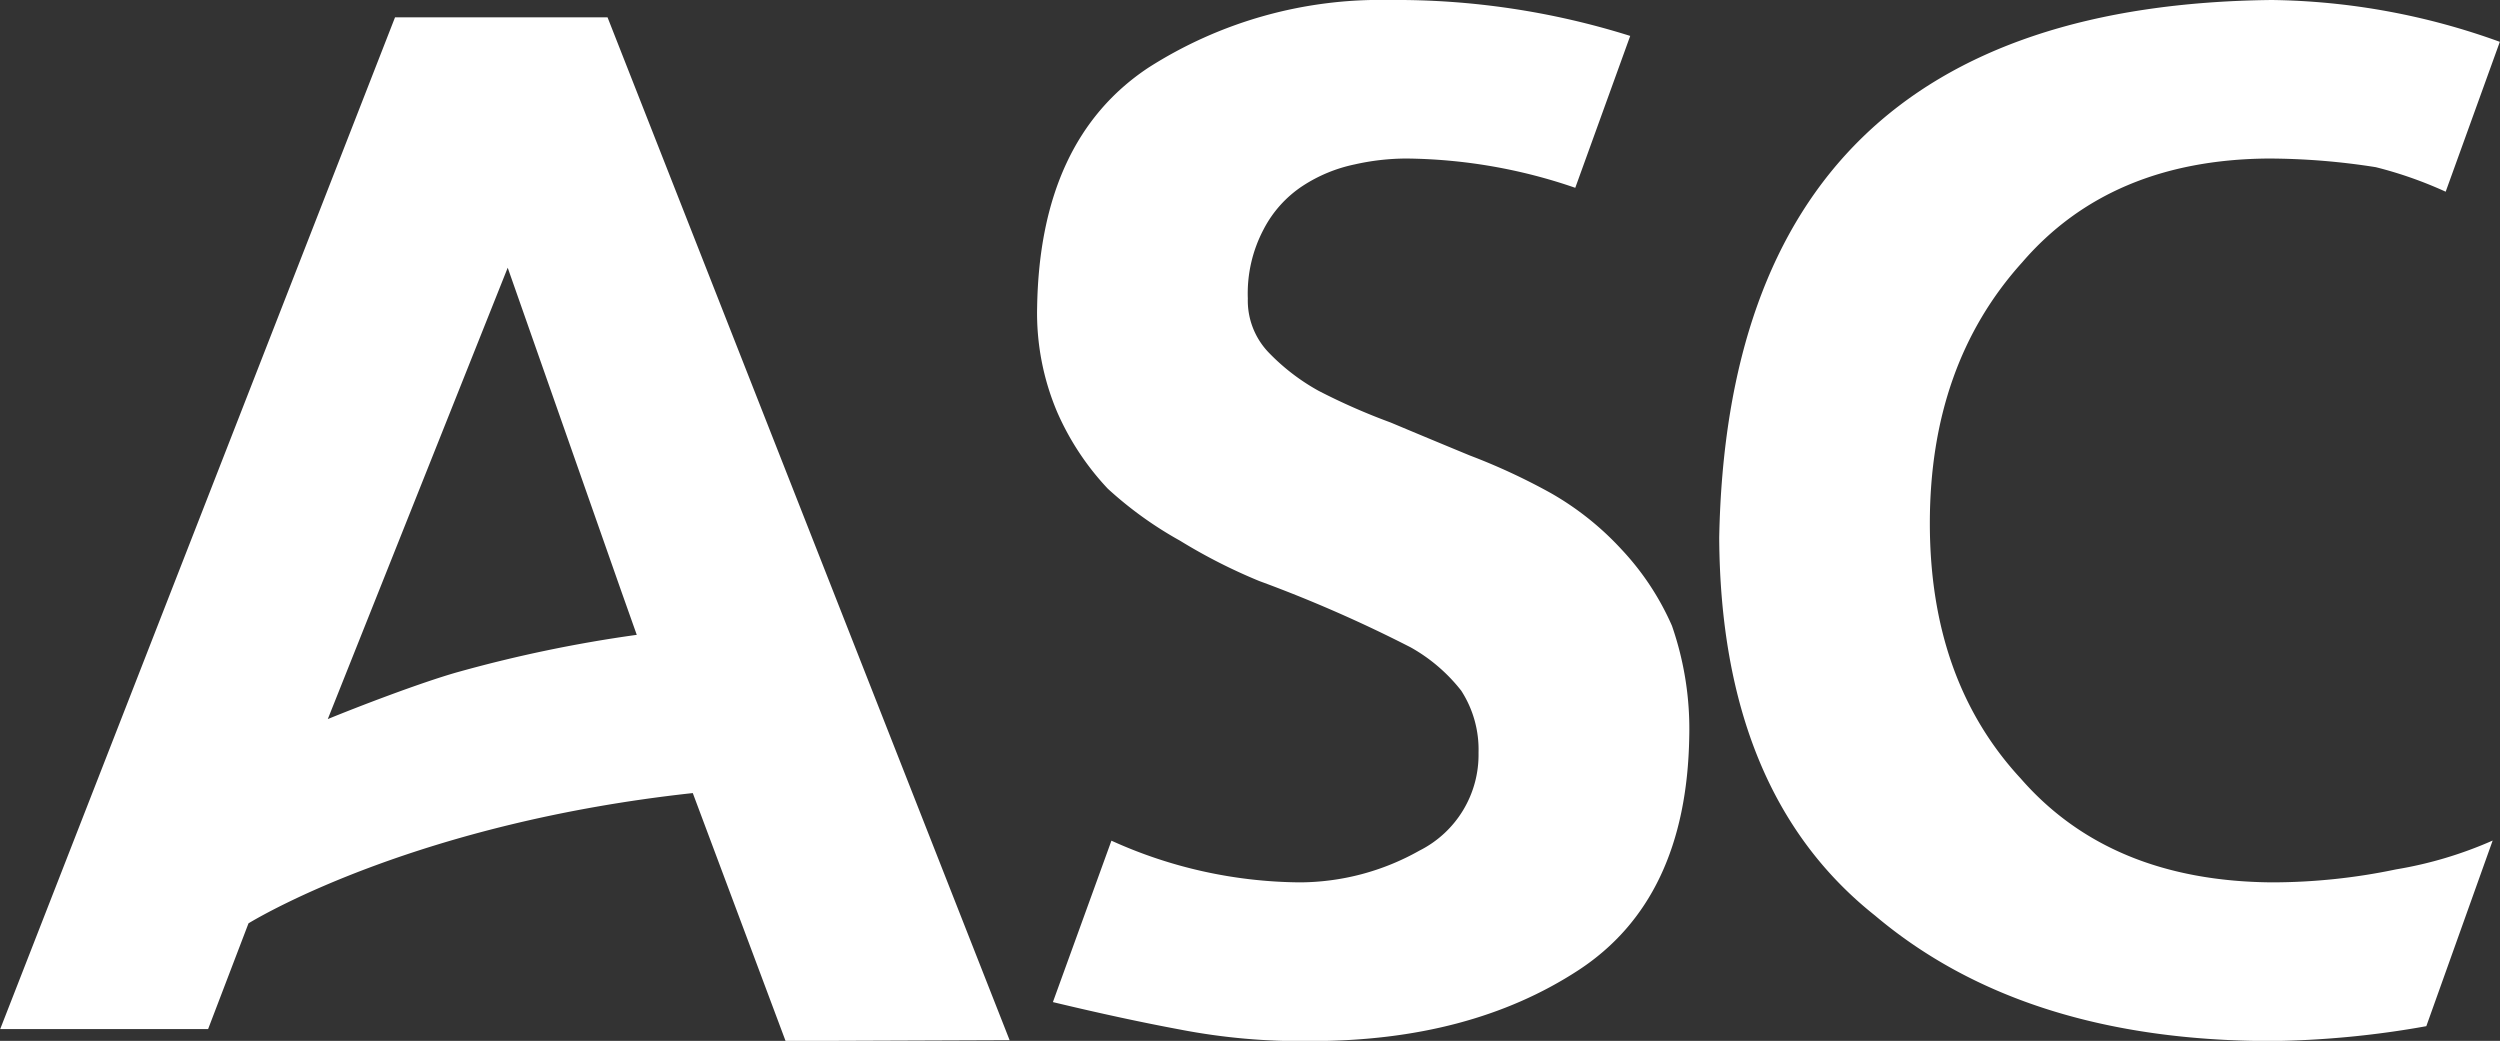 <svg xmlns="http://www.w3.org/2000/svg" width="86.656" height="36.08" viewBox="0 0 173.312 72.16">
  <rect x="0" y="0" width="173.312" height="72.16" fill="#333333" stroke="none"/>
<defs>
    <style>
      .logo {
        fill: #fff;
        fill-rule: evenodd;
      }
    </style>
  </defs>
  <path id="logo" class="logo" d="M261.749,7168.08a20.273,20.273,0,0,0-4.9-3.9,43.248,43.248,0,0,0-5.6-2.6q-2.907-1.2-5.5-2.29a43.749,43.749,0,0,1-5-2.2,14.626,14.626,0,0,1-3.5-2.7,5.2,5.2,0,0,1-1.4-3.7,9.492,9.492,0,0,1,1.1-4.8,8,8,0,0,1,2.7-3,10.475,10.475,0,0,1,3.6-1.49,16.406,16.406,0,0,1,3.6-.41,36.877,36.877,0,0,1,11.7,2.03l3.809-10.53a54.059,54.059,0,0,0-16.707-2.49,29.838,29.838,0,0,0-16.708,4.7q-7.511,4.995-7.7,16.59a17.575,17.575,0,0,0,1.4,7.3,18.632,18.632,0,0,0,3.5,5.29,26.315,26.315,0,0,0,5,3.6,38.216,38.216,0,0,0,5.5,2.8,94.135,94.135,0,0,1,10.5,4.6,11.711,11.711,0,0,1,3.5,3,7.52,7.52,0,0,1,1.2,4.3,7.435,7.435,0,0,1-4.1,6.79,16.992,16.992,0,0,1-8.3,2.2,32.138,32.138,0,0,1-13.049-2.89l-4.058,11.19c3.33,0.8,6.27,1.43,8.8,1.9a44.148,44.148,0,0,0,9.1.8q11,0,18.515-4.9t7.7-16.2a21.8,21.8,0,0,0-1.2-7.69A18.662,18.662,0,0,0,261.749,7168.08Zm45.089,23.09q-11.213-.09-17.408-7.2-6.3-6.8-6.3-17.69,0-10.995,6.4-18.09,6.106-7.095,17.008-7.2a48.154,48.154,0,0,1,7.508.6,28.194,28.194,0,0,1,4.844,1.7l3.754-10.39a48.037,48.037,0,0,0-15.8-2.9q-37.615.405-38.316,37.28,0.1,17.7,10.8,26.19,10.3,8.7,27.512,8.7a64.9,64.9,0,0,0,10.708-1.03l4.6-12.87a27.771,27.771,0,0,1-6.7,2A41.992,41.992,0,0,1,306.838,7191.17ZM191.461,7131.2H176.73l-27.372,70.14h14.413l2.8-7.33c1.109-.67,11.948-6.98,30.8-9.03l6.434,17.19,15.53-.06Zm-10.409,45.4c-2.569.73-6.885,2.39-8.984,3.25l12.473-31.29,7.868,22.41,1.078,3.04A94.125,94.125,0,0,0,181.052,7176.6Z" transform="translate(-149.344 -7130)"/>
</svg>

